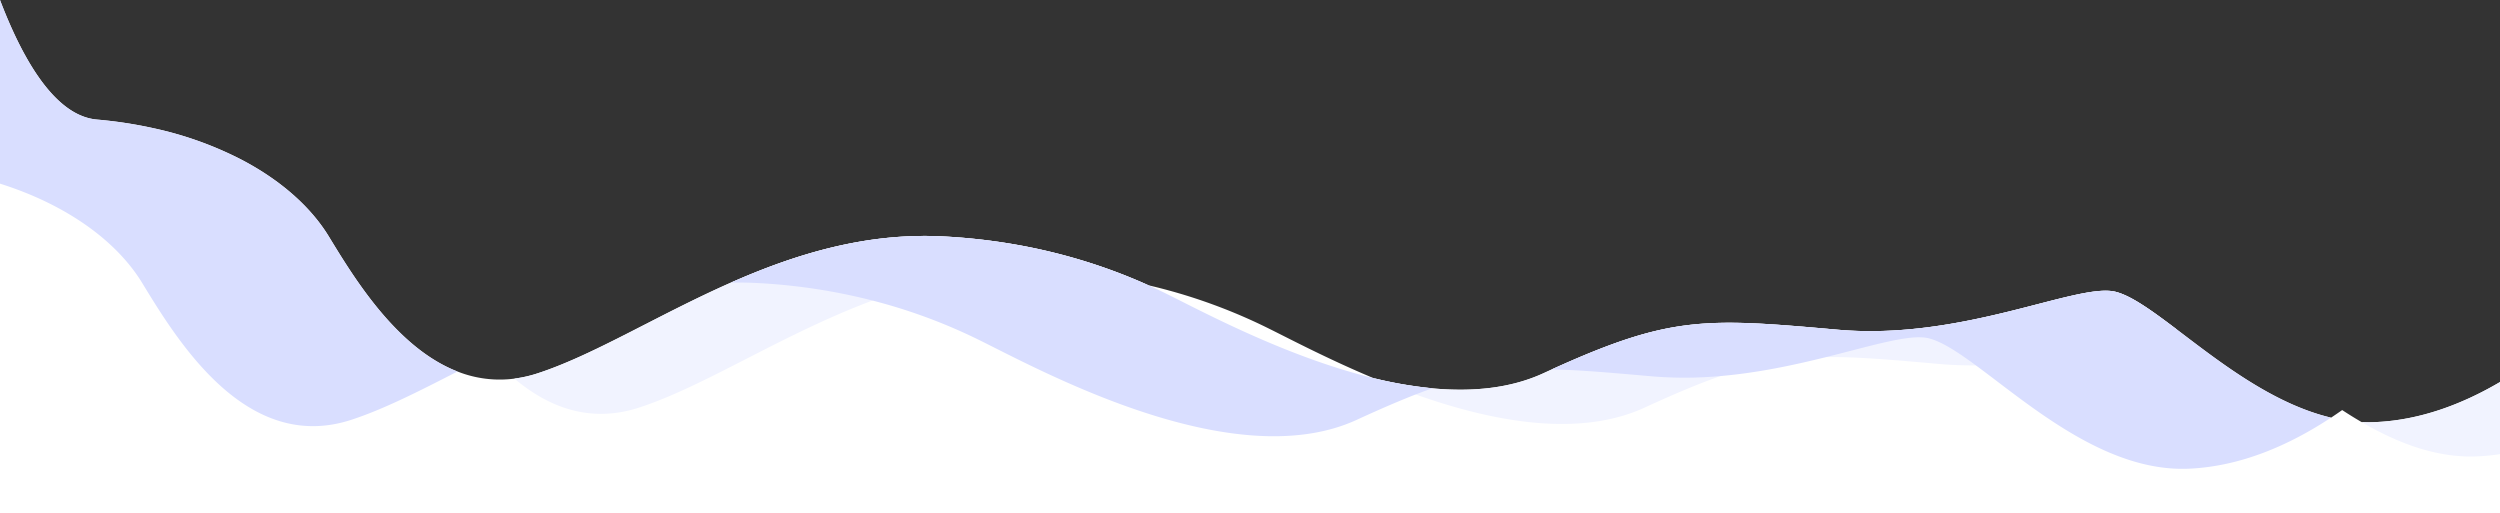 <svg xmlns="http://www.w3.org/2000/svg" viewBox="0 0 1380 283.21"><rect x="0" y="0" width="1380" height="283.21" fill="#333333" stroke="none"/><title>Ресурс 1</title><g xmlns="http://www.w3.org/2000/svg" id="Слой_2" data-name="Слой 2"><g id="Слой_1-2" data-name="Слой 1"><path d="M1380,210.89v72.32H0V0C13.88,36.39,31.71,64.08,53.5,66a240.09,240.09,0,0,1,31.24,4.78A196.37,196.37,0,0,1,133.4,88.19c21.87,11.46,38.32,26.26,48.1,42.31l.07.12c14,23,37.45,61.47,71,74.46A63,63,0,0,0,283.93,209,70.18,70.18,0,0,0,297,206c30.93-10.13,66.27-32.27,106.48-50,35.17-15.52,74.08-27.68,117-25.49,44.89,2.3,82.68,13.12,113.39,26.95a304.82,304.82,0,0,1,63.61,22.47c11.76,5.7,33.91,17.6,60.68,28.8a228.29,228.29,0,0,0,32.59,5.64c21.73,2,42.86.1,61.23-8.36l4.55-2.08c65.78-29.86,84.77-28.41,158-21.92,68.86,6.12,132-26,153-21,8.76,2.09,20.28,10.43,33.91,20.74,23.35,17.66,52.89,41.11,85.3,48.8q3.11-2.06,6.14-4.2,5.25,3.45,10.72,6.64c2.63.13,5.28.14,7.93,0C1336,231.87,1359.19,223.12,1380,210.89Z" style="fill:#fff"/><path d="M633.89,157.45a324.18,324.18,0,0,0-57.39-8c-34.14-1.74-65.73,5.59-94.92,16.47-49.49,18.44-92.1,47.08-128.58,59-27.45,9-50.42-.27-69.07-15.93A70.18,70.18,0,0,0,297,206c30.93-10.13,66.27-32.27,106.48-50,35.17-15.52,74.08-27.68,117-25.49C565.39,132.8,603.18,143.62,633.89,157.45Z" style="fill:#f1f3ff"/><path d="M1201.41,181.74c-25.88,5.62-66.26,19.48-110.7,19.94-6.66.07-13.41-.16-20.21-.76-26.21-2.33-45.47-4-62.42-3.82-20.12.2-37,3-58.35,10.48-12,4.19-25.47,9.85-41.73,17.34-36.85,17-84.8,7.65-126.49-7.16-8-2.86-15.87-5.92-23.33-9a228.29,228.29,0,0,0,32.59,5.64c21.73,2,42.86.1,61.23-8.36l4.55-2.08c65.78-29.86,84.77-28.41,158-21.92,68.86,6.12,132-26,153-21C1176.26,163.09,1187.78,171.43,1201.41,181.74Z" style="fill:#f1f3ff"/><path d="M1380,210.89v39.79a118.34,118.34,0,0,1-12.5,1.24c-22.56,1-44.21-7.44-63.93-18.94,2.63.13,5.28.14,7.93,0C1336,231.87,1359.19,223.12,1380,210.89Z" style="fill:#f1f3ff"/><path d="M1201.41,181.74c-13.63-10.31-25.15-18.65-33.91-20.74-21-5-84.14,27.12-153,21-73.18-6.49-92.17-7.94-158,21.92,15.16.28,32.51,1.8,55,3.79a218.63,218.63,0,0,0,38.23-.13c21.19-1.83,41-6.18,58.35-10.48,26-6.46,46.2-12.82,56.42-10.39,7.06,1.68,15.91,7.42,26.21,15,29.87,21.92,71.93,59.14,117.79,57,28.34-1.3,55-12.85,78.21-28.17C1254.3,222.85,1224.76,199.4,1201.41,181.74Zm-443.23,27C708.31,196.54,660.84,170.37,641.5,161c-2.49-1.2-5-2.39-7.61-3.55-30.71-13.83-68.5-24.65-113.39-26.95-42.94-2.19-81.85,10-117,25.49q6.93-.13,14,.22a322.49,322.49,0,0,1,64.08,9.68,303.4,303.4,0,0,1,56.92,20.82c32,15.5,141,77,210.5,45,12.23-5.63,22.87-10.23,32.51-14q4.79-1.84,9.26-3.4A228.29,228.29,0,0,1,758.18,208.72Zm-576.61-78.1-.07-.12c-9.78-16-26.23-30.85-48.1-42.31A196.37,196.37,0,0,0,84.74,70.78,240.09,240.09,0,0,0,53.5,66C31.71,64.08,13.88,36.39,0,0V101.37c37.22,11.75,64.6,32,78.5,54.84l.07.12c19.52,32,57.5,94.36,115.43,75.38,18-5.89,37.47-15.84,58.52-26.63C219,192.09,195.56,153.58,181.57,130.62Z" style="fill:#d9deff"/></g></g></svg>